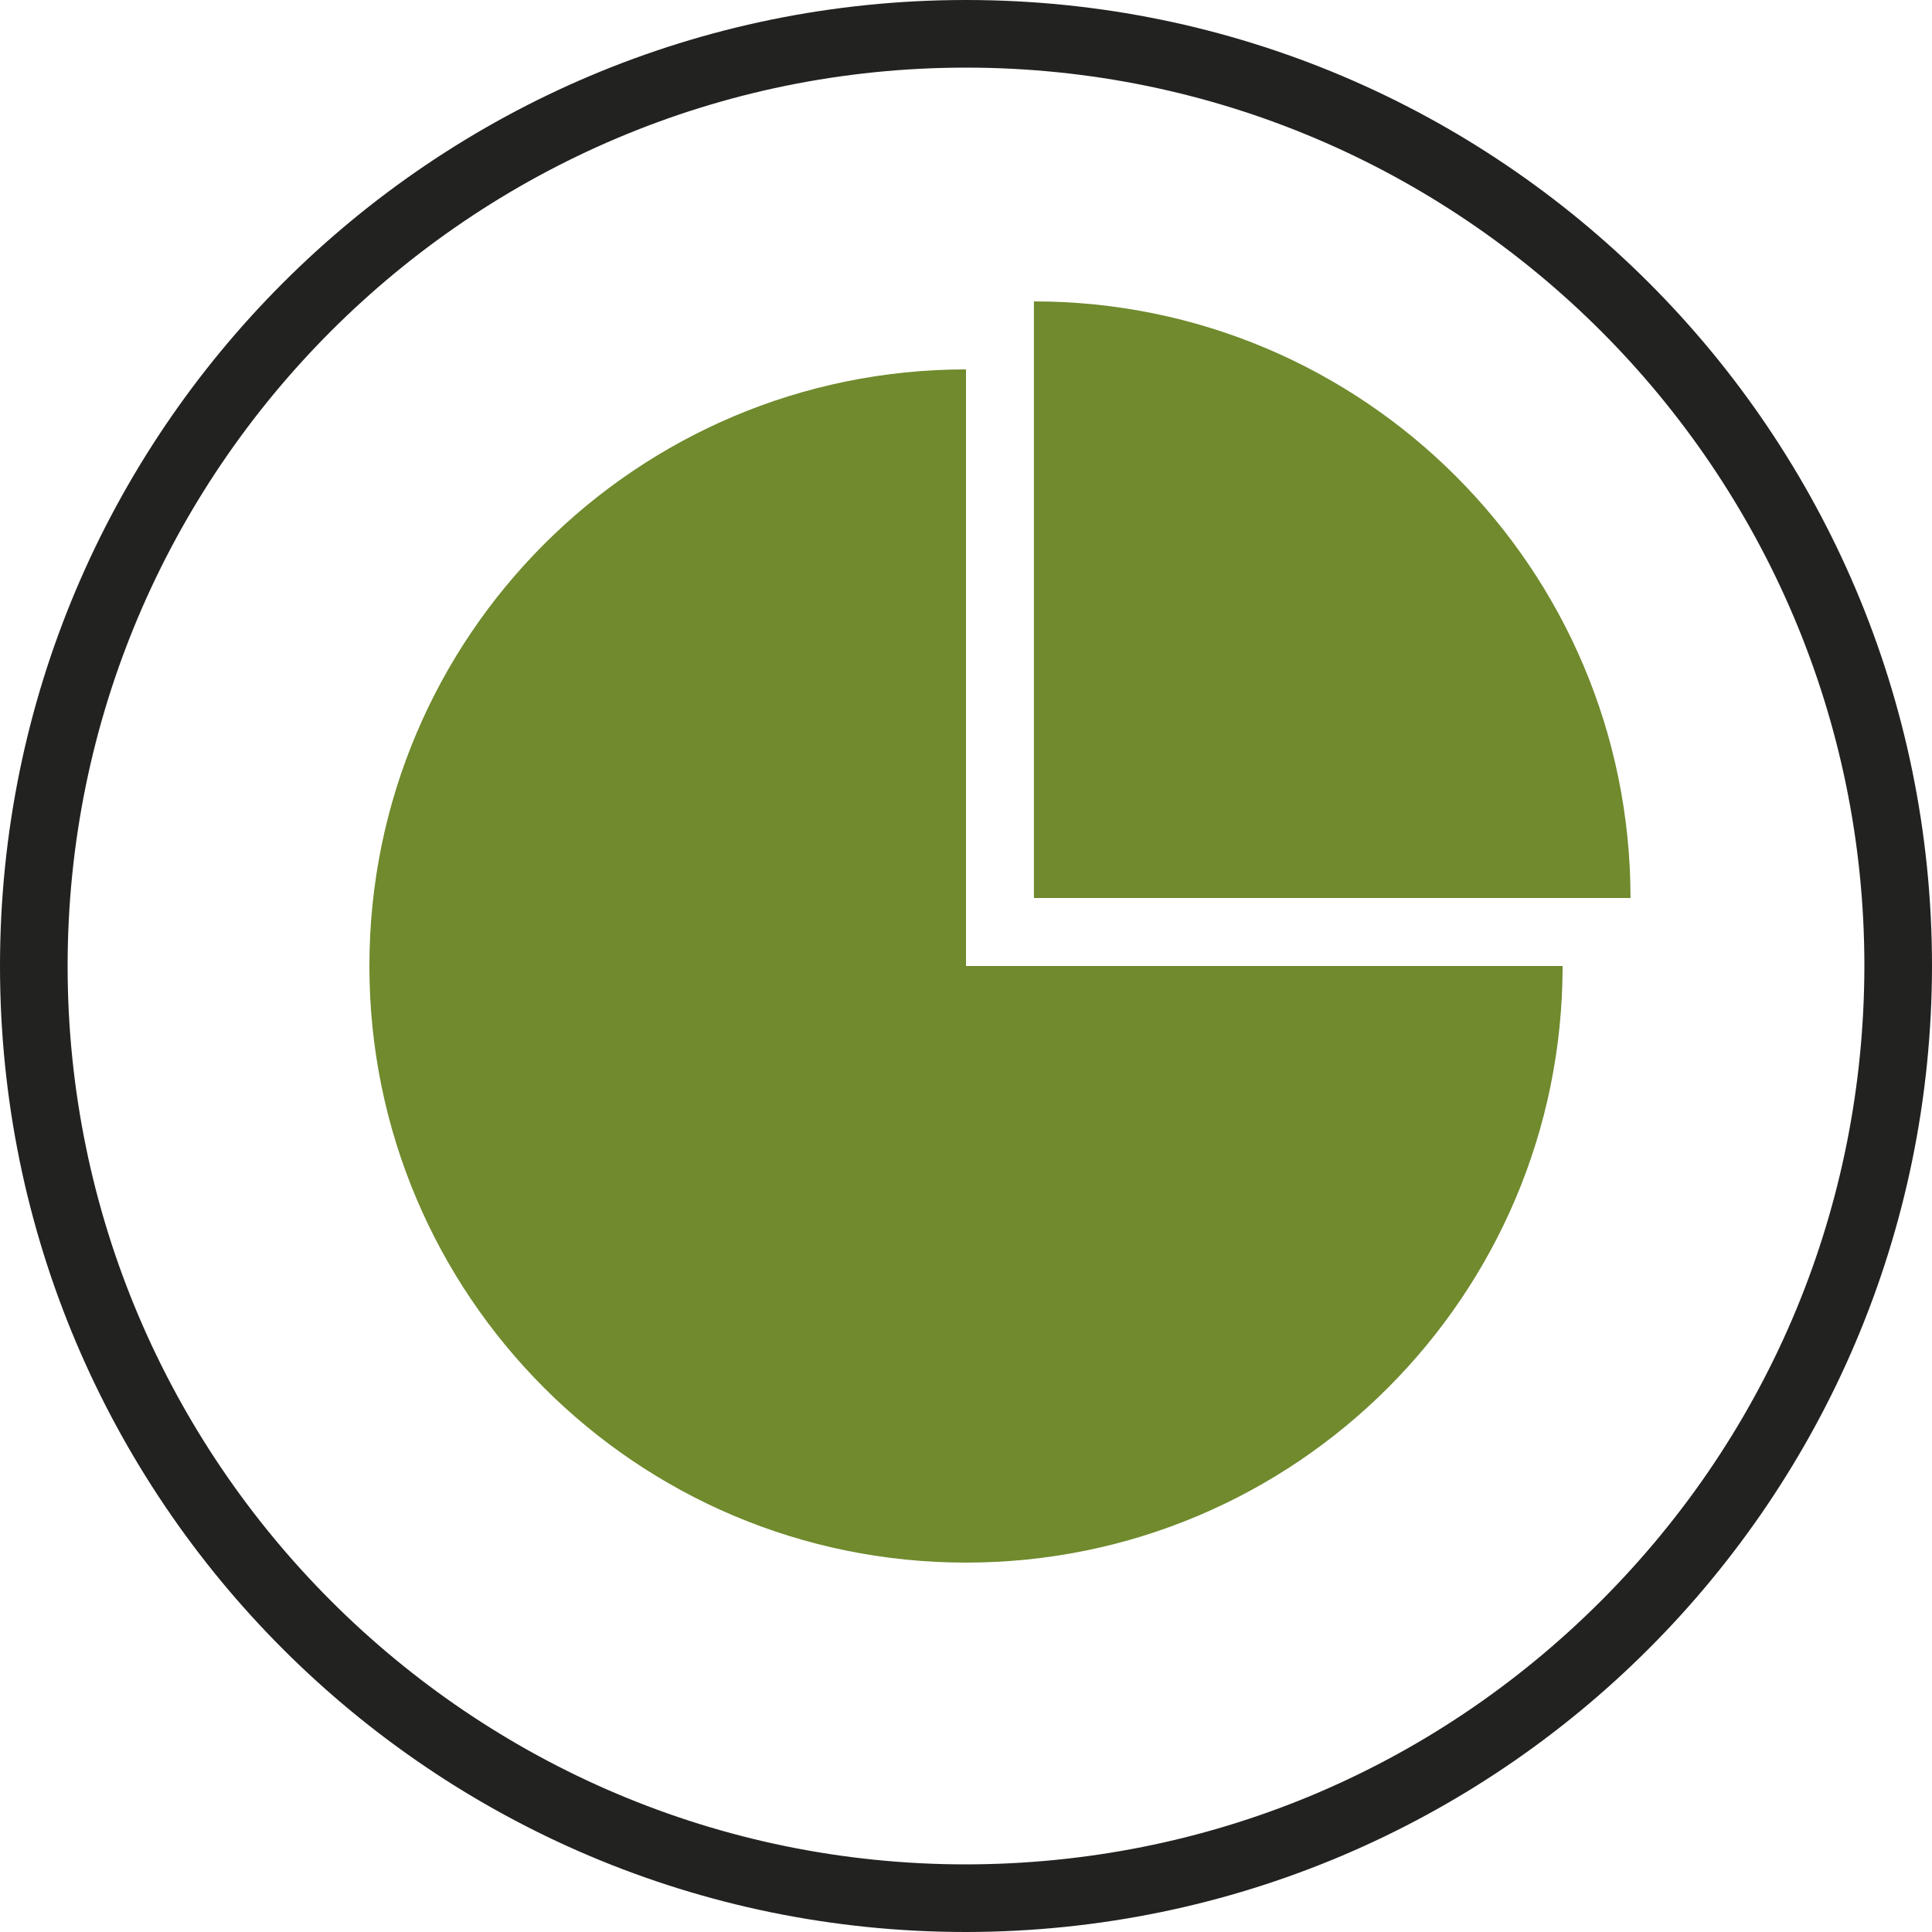 <?xml version="1.0" encoding="UTF-8"?><svg id="Laag_1" xmlns="http://www.w3.org/2000/svg" viewBox="0 0 200 200"><path d="M100,38.24c-34.11,0-61.76,27.65-61.76,61.76,0,34.11,27.65,61.76,61.76,61.76,34.11,0,61.76-27.65,61.76-61.76h-61.76s0-61.76,0-61.76Z" fill="#708a2d" fill-rule="evenodd" stroke-width="0"/><path d="M107.03,31.2v61.76s61.76,0,61.76,0c0-34.11-27.65-61.76-61.76-61.76Z" fill="#708a2d" fill-rule="evenodd" stroke-width="0"/><path d="M100,7c51.28,0,93,41.72,93,92.99-.03,24.83-9.71,48.18-27.27,65.74-17.56,17.56-40.9,27.24-65.73,27.27-51.28,0-93-41.72-93-93S48.72,7,100,7M100,0C44.77,0,0,44.77,0,100s44.77,100,100,100c55.2-.06,99.94-44.8,100-100C200,44.77,155.23,0,100,0h0Z" fill="#222221" stroke-width="0"/></svg>